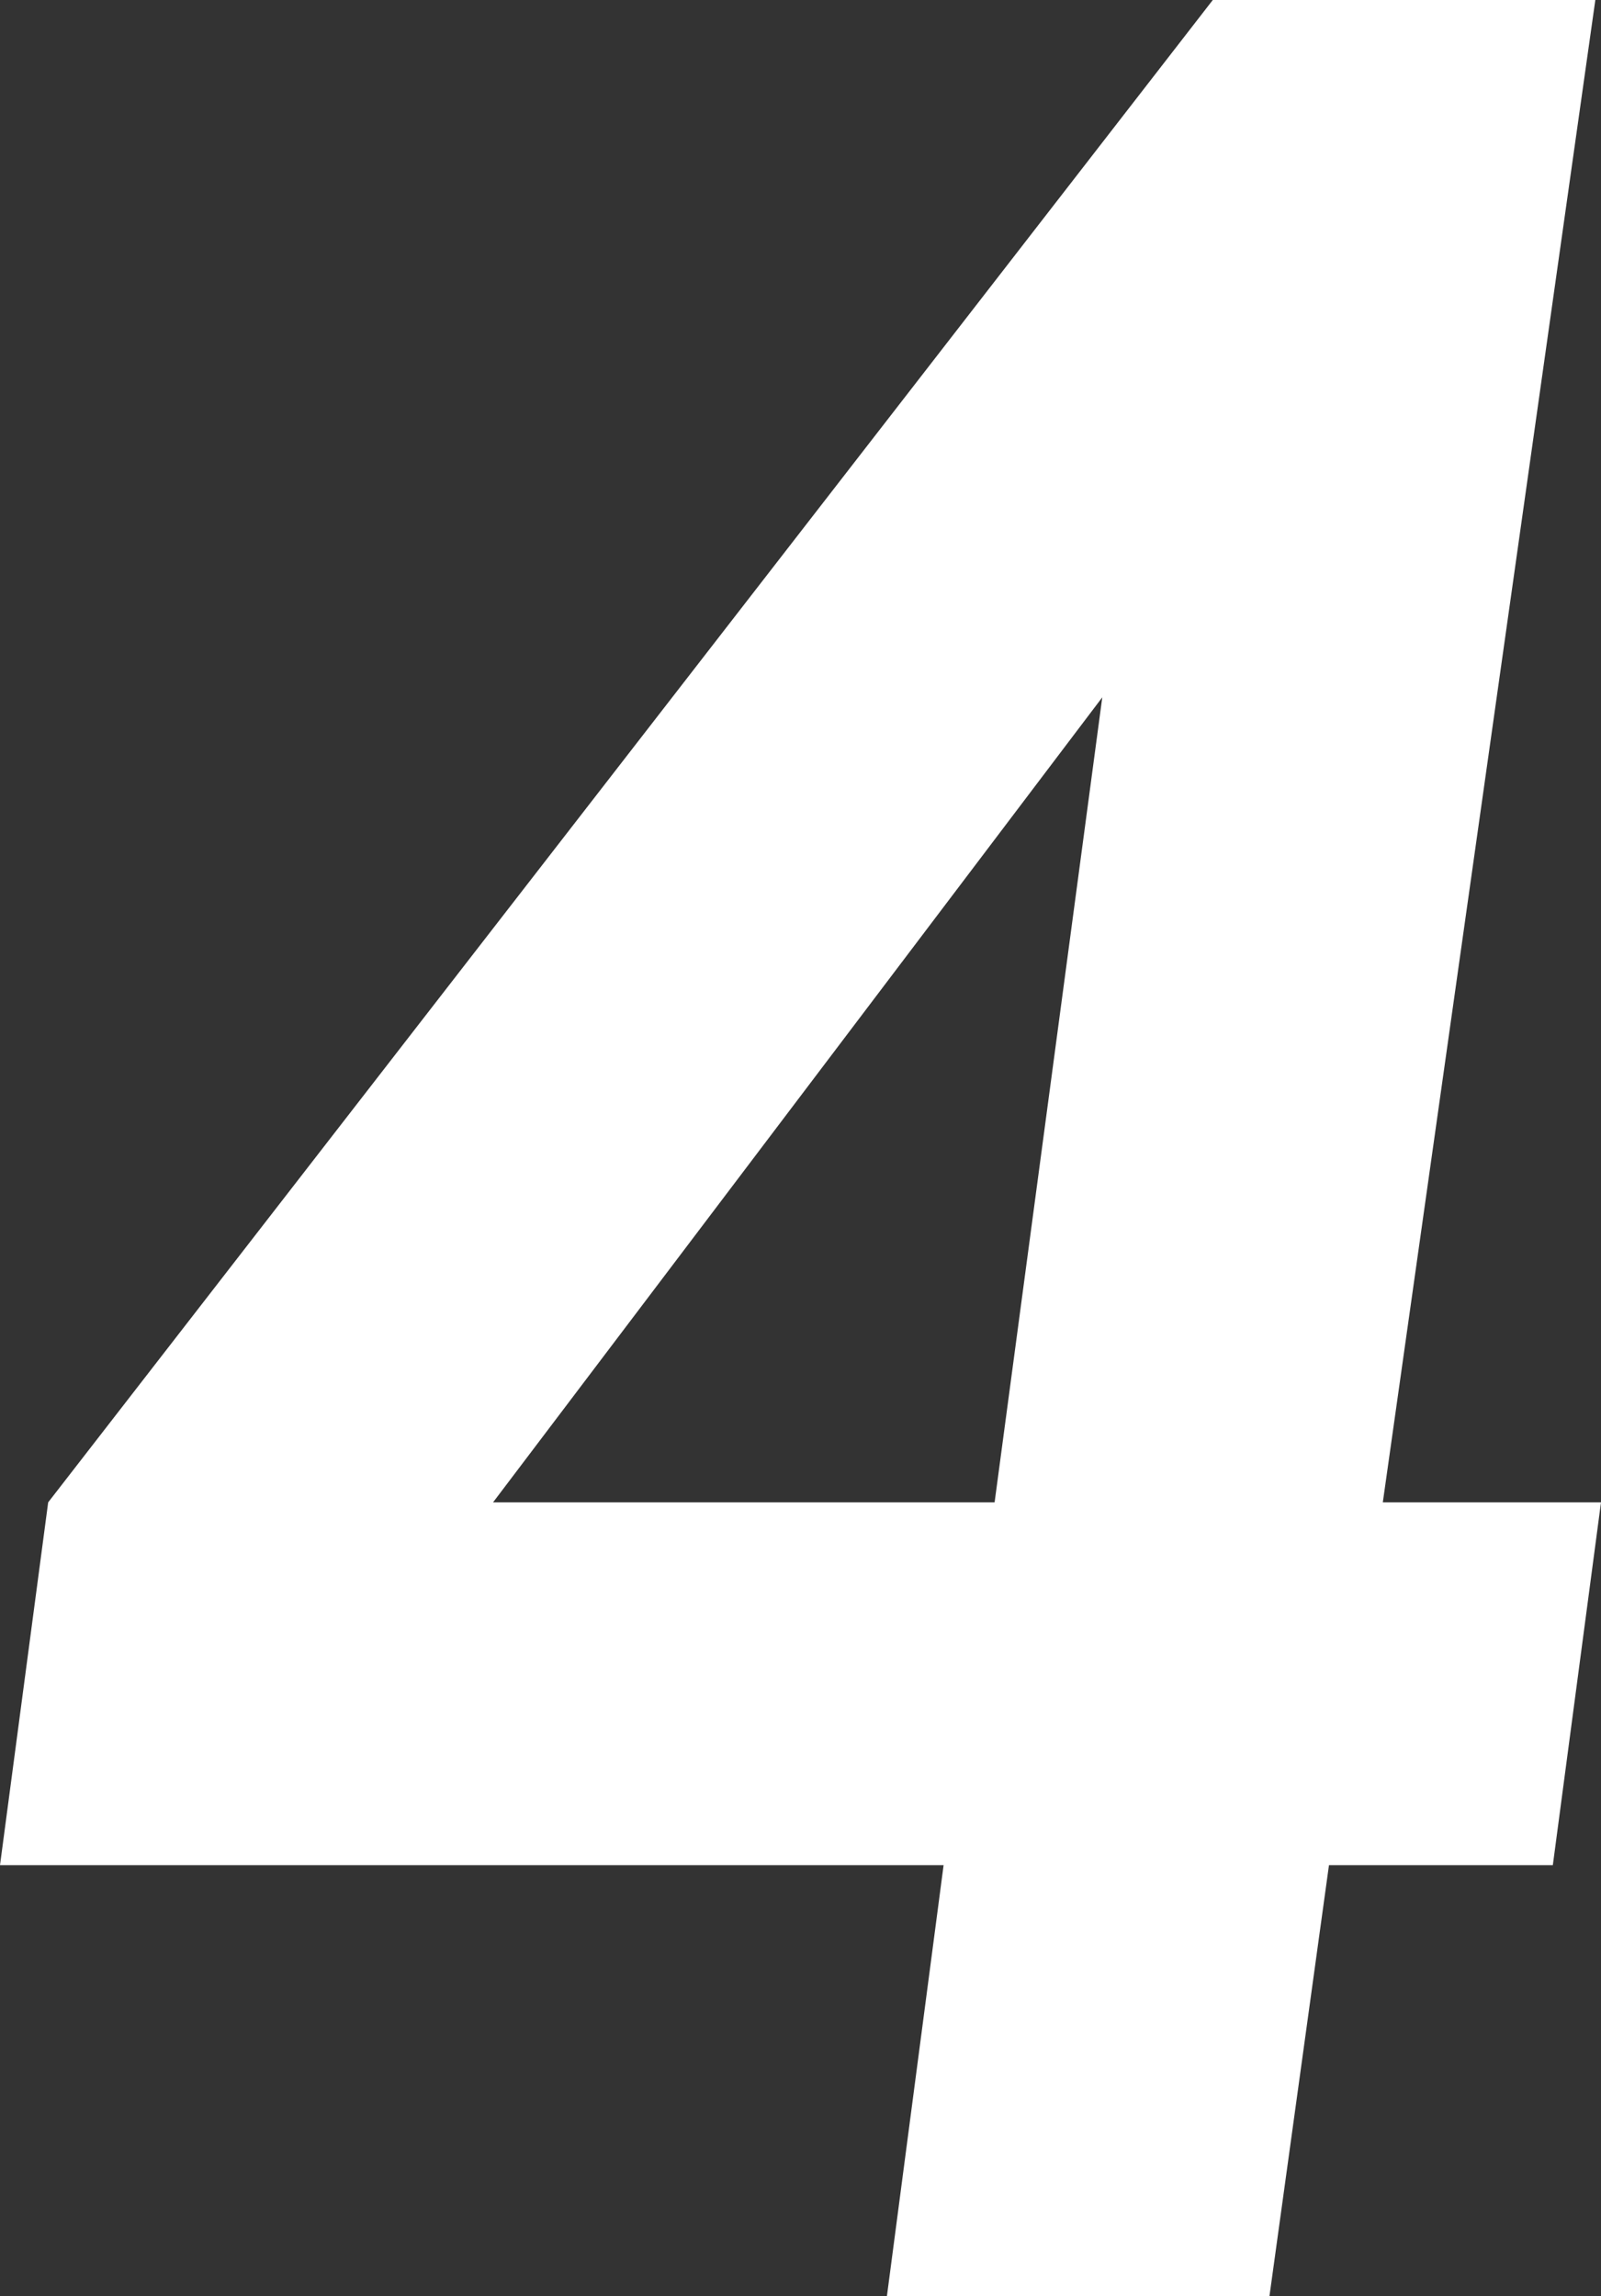 <svg xmlns="http://www.w3.org/2000/svg" width="5.65" height="8.1" viewBox="0 0 5.65 8.1"><rect x="0" y="0" width="5.65" height="8.1" fill="#333333" stroke="none"/><defs><style>.cls-1{fill:#fff;}</style></defs><g id="レイヤー_2" data-name="レイヤー 2"><g id="design"><path class="cls-1" d="M4.28,0H5.63L4.88,5.3h.77L5.48,6.58H4.69L4.48,8.1H3.13l.2-1.52H0L.17,5.3ZM3.89,2.46,1.74,5.3H3.51Z"/></g></g></svg>